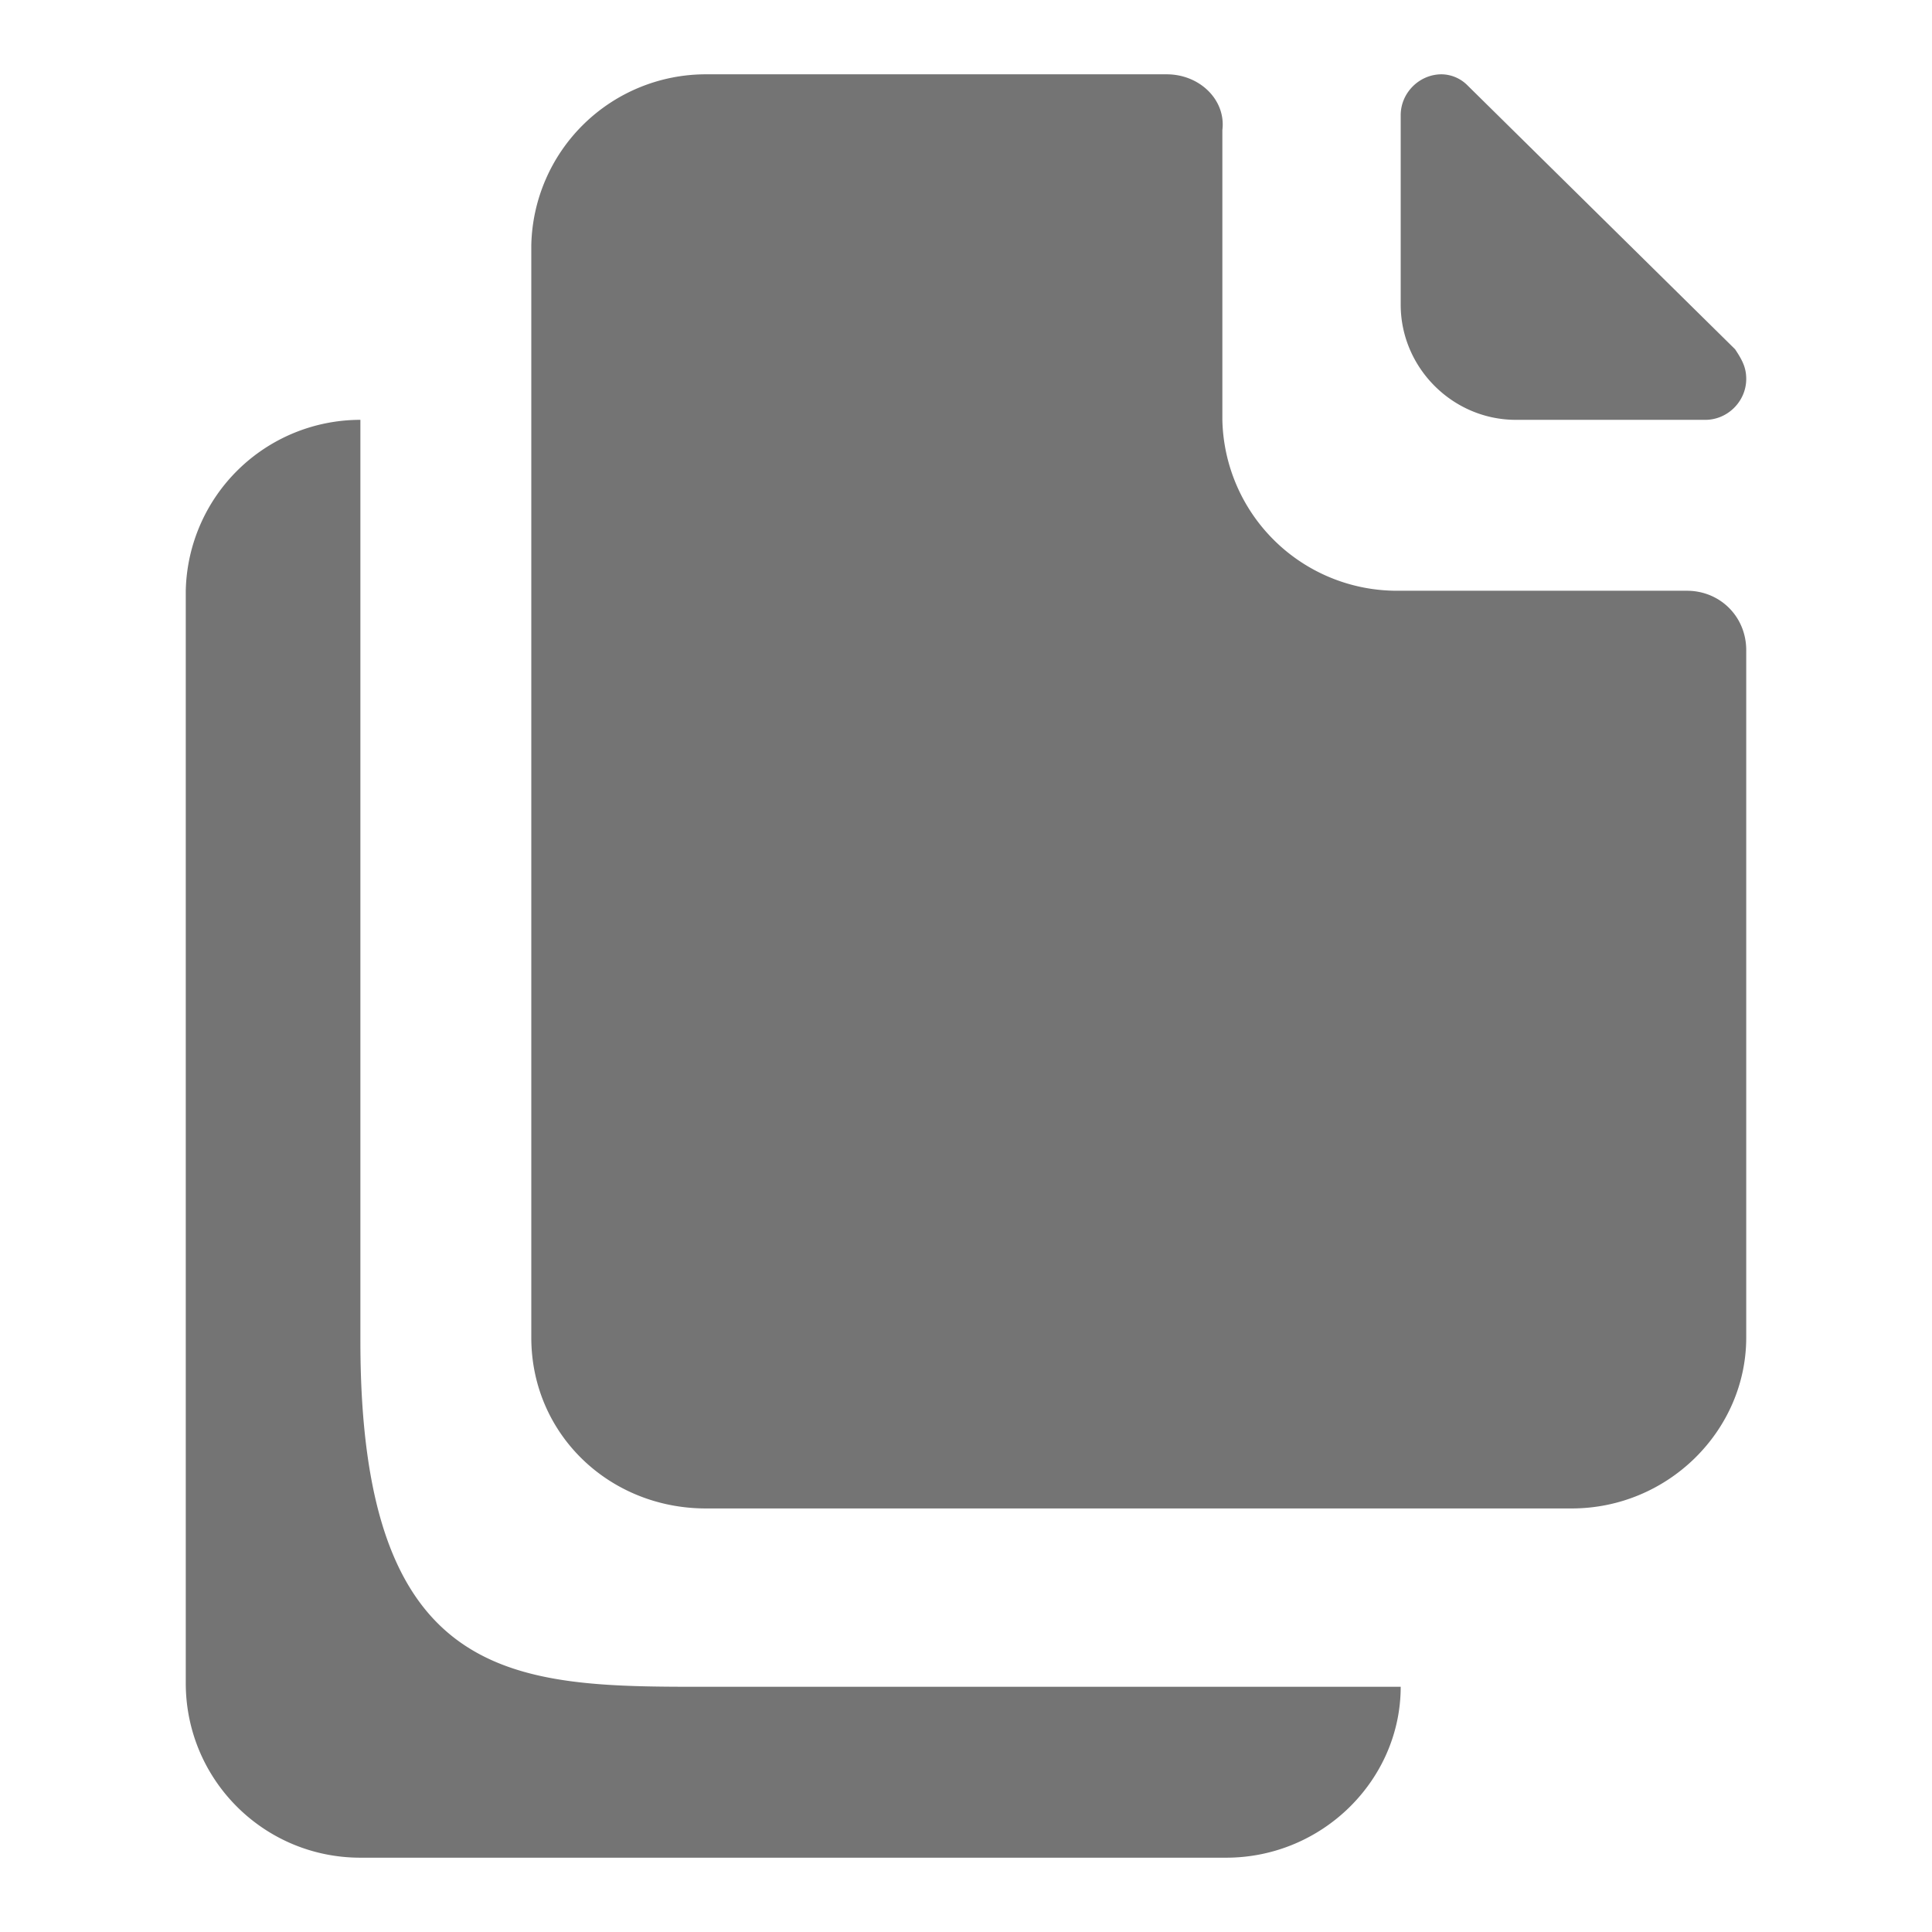 <?xml version="1.0" encoding="UTF-8"?>
<svg xmlns="http://www.w3.org/2000/svg" height="100" width="100" viewBox="0 0 1000 1000" fill="#747474"><path d="M186.538 694.231V217.308a90.385 90.385 0 0 0 -90.385 88.462v565.385c0 50 40.385 90.385 90.385 90.385h448.077c50 0 90.385 -40.385 90.385 -88.462H365.385c-98.077 0 -178.846 0 -178.846 -178.846m686.538 -388.462h-150a90.385 90.385 0 0 1 -90.385 -88.462V67.308c1.923 -15.385 -11.538 -28.846 -28.846 -28.846H365.385a90.385 90.385 0 0 0 -90.385 88.462v565.385c0 50 40.385 88.462 90.385 88.462h448.077c50 0 90.385 -40.385 90.385 -88.462V336.538c0 -17.308 -13.462 -30.769 -30.769 -30.769m25 -125 -138.462 -136.538a19.231 19.231 0 0 0 -13.462 -5.769c-11.538 0 -21.154 9.615 -21.154 21.154v98.077c0 32.692 26.923 59.615 59.615 59.615h98.077c11.538 0 21.154 -9.615 21.154 -21.154 0 -5.769 -1.923 -9.615 -5.769 -15.385"/></svg>